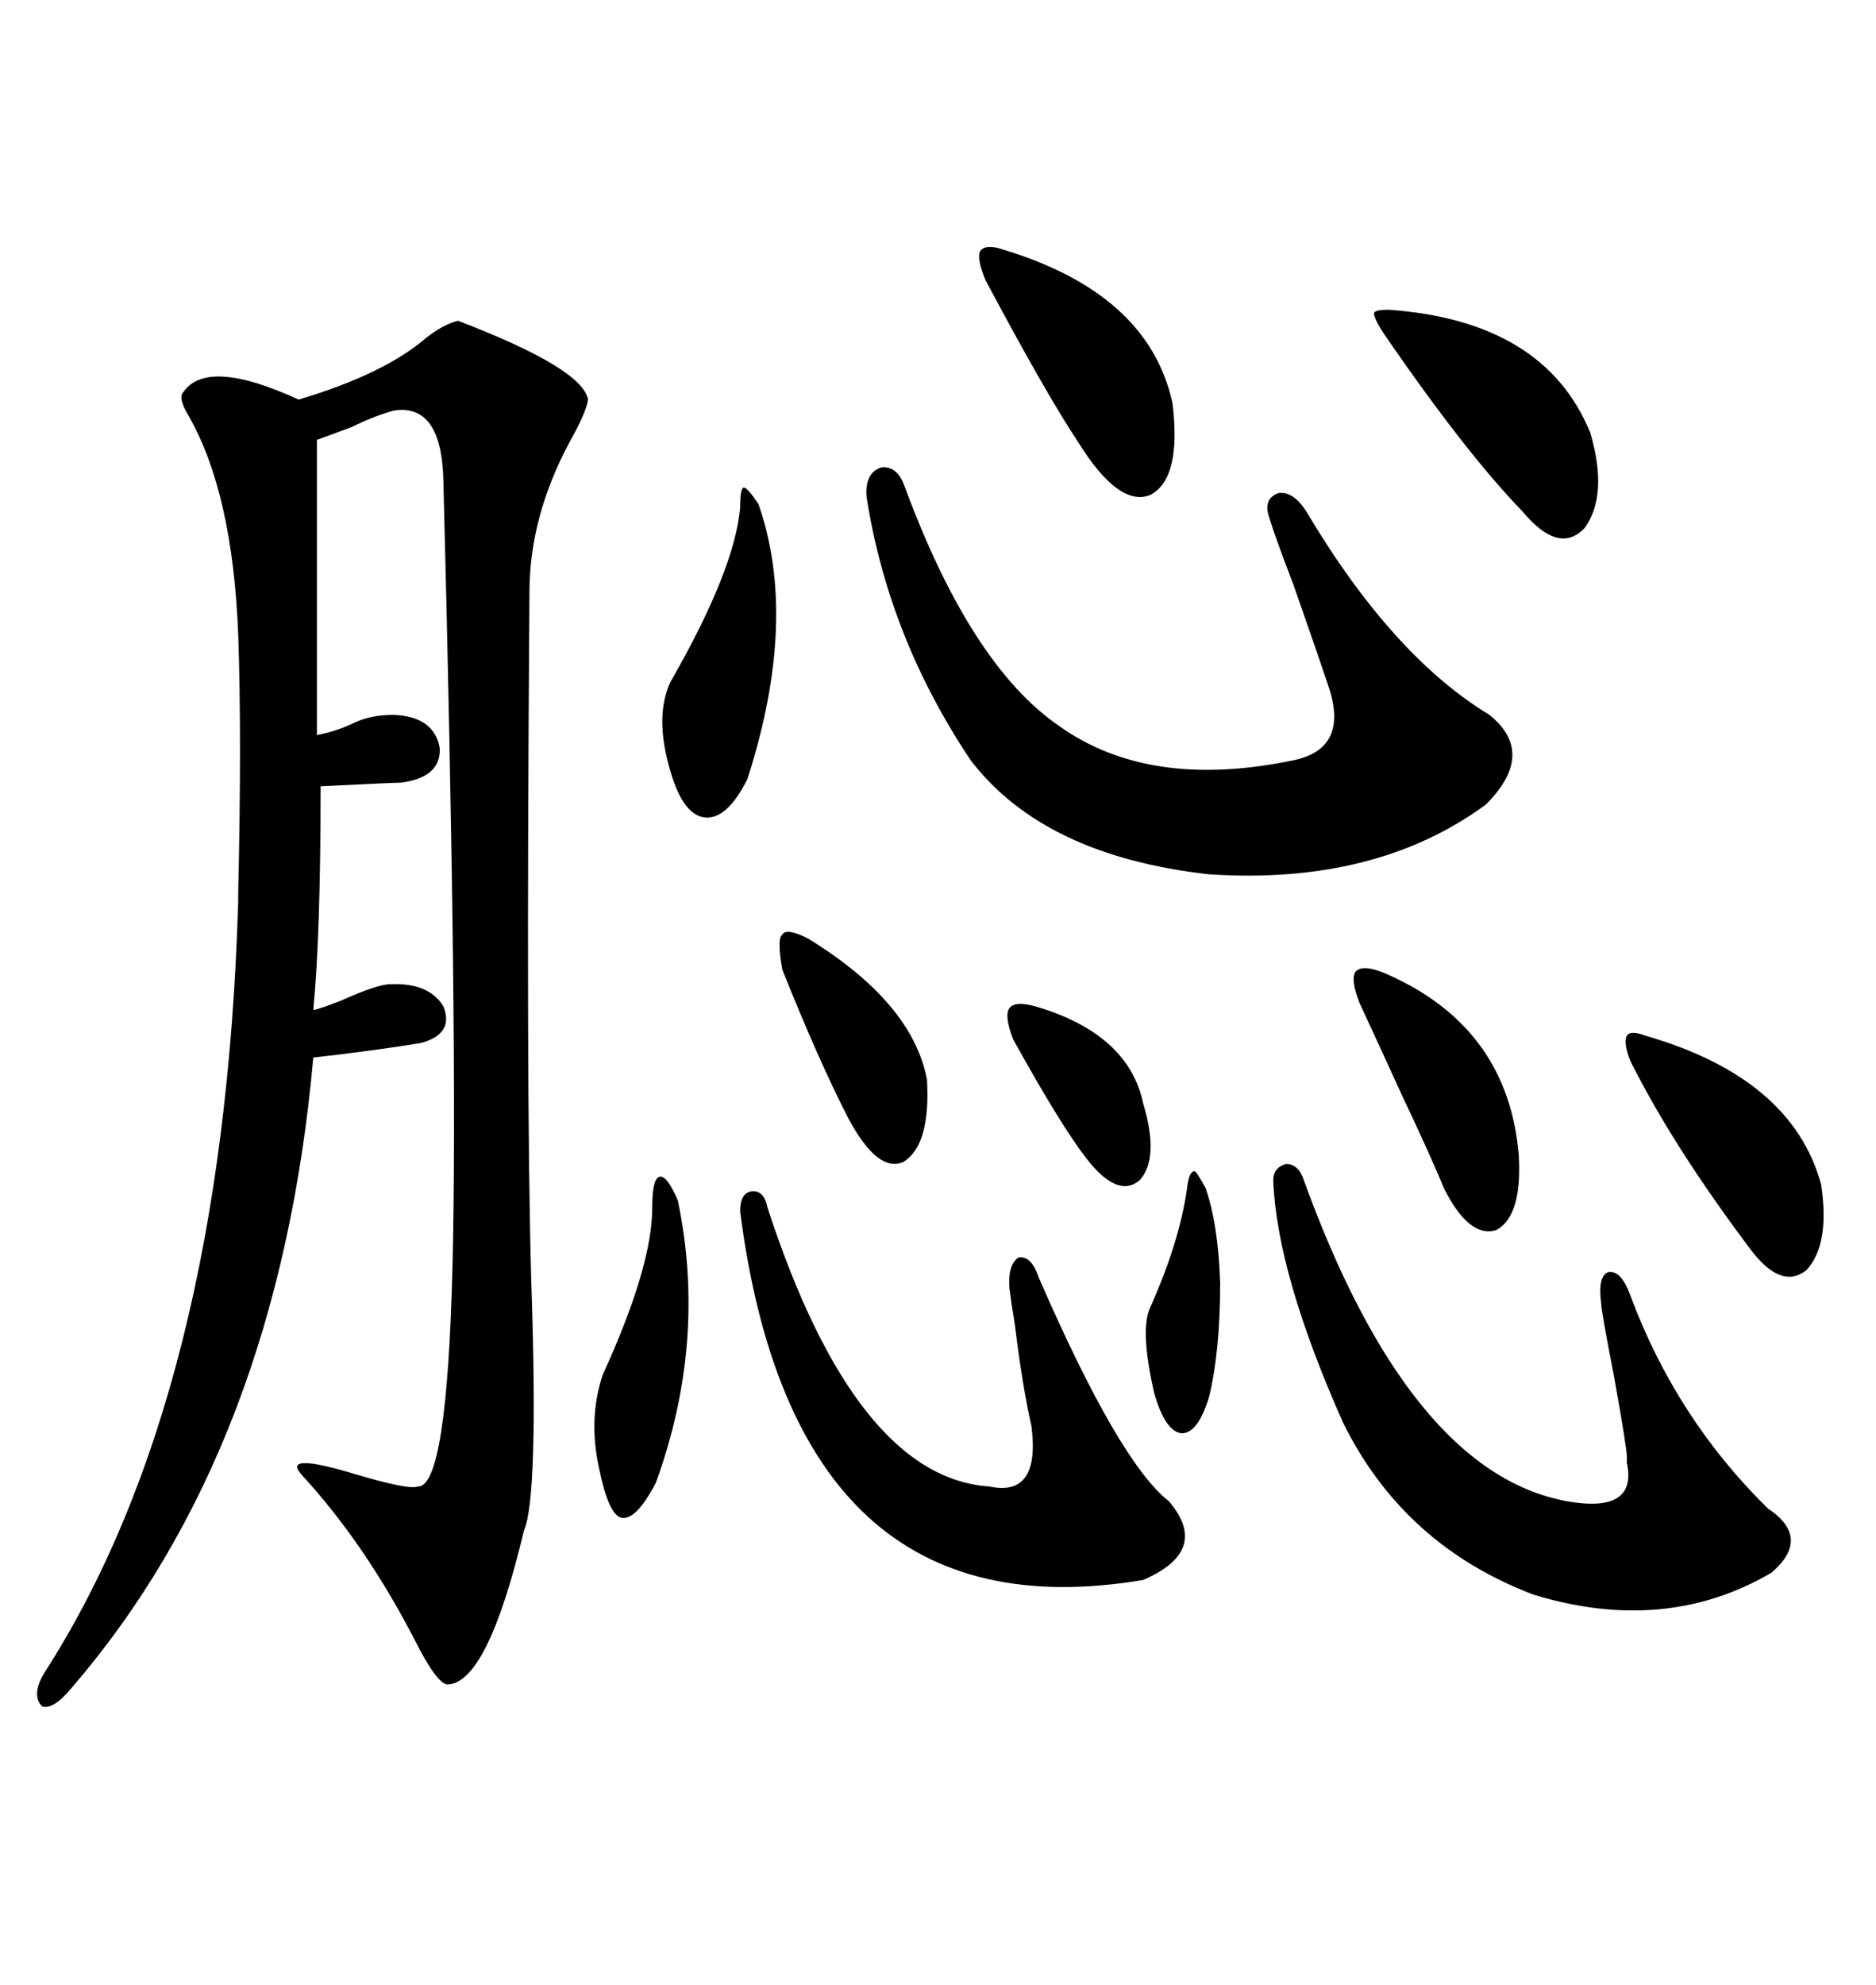 <svg xmlns="http://www.w3.org/2000/svg" xmlns:xlink="http://www.w3.org/1999/xlink" width="300" height="317.285"><path d="M73.24 51.27L73.24 51.27Q93.16 58.89 94.04 63.87L94.04 63.87Q93.75 65.92 91.11 70.61L91.11 70.61Q84.67 82.62 84.67 94.63L84.67 94.63Q84.08 174.61 84.96 204.79L84.96 204.79Q86.13 239.36 83.79 244.63L83.79 244.63Q77.93 269.24 71.48 269.24L71.48 269.24Q69.73 268.95 66.21 261.91L66.21 261.91Q58.30 246.68 48.34 235.84L48.34 235.84Q44.82 232.03 56.54 235.55L56.54 235.55Q65.33 238.18 66.80 237.60L66.80 237.60Q71.48 237.89 72.36 202.44L72.36 202.44Q73.24 166.70 70.90 76.76L70.90 76.76Q70.61 64.45 62.99 65.63L62.99 65.63Q59.77 66.50 56.25 68.26L56.25 68.26Q53.03 69.43 50.68 70.31L50.68 70.31L50.68 117.48Q53.91 116.89 56.84 115.43L56.84 115.43Q59.47 114.26 62.99 114.26L62.99 114.26Q69.43 114.55 70.31 119.53L70.31 119.53Q70.61 124.22 64.16 125.10L64.16 125.10Q62.99 125.10 51.27 125.68L51.27 125.68Q51.27 149.41 50.10 161.43L50.10 161.43Q50.68 161.43 54.49 159.96L54.49 159.96Q60.35 157.32 62.40 157.32L62.40 157.32Q68.55 157.03 70.90 160.84L70.90 160.84Q72.66 165.23 67.38 166.70L67.38 166.70Q60.35 167.87 50.10 169.04L50.10 169.04Q44.53 231.45 11.43 269.82L11.43 269.82Q8.50 273.34 6.74 272.75L6.74 272.75Q4.98 271.00 7.03 267.48L7.03 267.48Q35.74 222.95 38.09 144.14L38.09 144.14Q38.09 143.85 38.09 142.68L38.09 142.68Q38.67 117.77 38.09 101.37L38.09 101.37Q37.21 78.81 30.18 66.50L30.18 66.50Q28.42 63.57 29.30 62.70L29.30 62.70Q33.11 57.13 47.75 63.87L47.75 63.87Q61.52 59.77 68.26 53.91L68.26 53.91Q70.90 51.86 73.24 51.27ZM144.73 77.93L144.73 77.93Q155.27 106.35 169.34 116.02L169.34 116.02Q183.69 126.27 206.54 121.58L206.54 121.58Q215.92 119.82 212.40 109.57L212.40 109.57Q210.94 105.18 206.84 93.46L206.84 93.46Q203.91 85.84 203.03 82.91L203.03 82.91Q201.86 79.69 204.49 78.81L204.49 78.81Q206.84 78.52 208.89 81.74L208.89 81.74Q222.66 104.88 238.18 114.26L238.18 114.26Q245.80 120.41 237.60 128.61L237.60 128.61Q220.02 141.50 193.36 139.75L193.36 139.75Q166.99 136.82 155.27 121.58L155.27 121.58Q142.09 101.95 138.57 79.39L138.57 79.39Q138.28 75.59 140.92 74.71L140.92 74.71Q143.55 74.41 144.73 77.93ZM208.30 188.09L208.30 188.09Q225.29 235.25 250.49 239.94L250.49 239.94Q261.91 241.99 260.16 233.79L260.16 233.79Q260.16 233.20 260.16 232.91L260.16 232.91Q260.16 231.45 258.11 220.02L258.11 220.02Q256.05 209.47 256.05 208.30L256.05 208.30Q255.47 203.91 257.23 203.32L257.23 203.32Q259.28 203.03 260.74 207.13L260.74 207.13Q268.07 226.76 282.71 241.11L282.71 241.11Q289.75 245.80 283.30 251.37L283.30 251.37Q266.31 261.33 245.21 254.88L245.21 254.88Q224.41 246.97 214.75 227.34L214.75 227.34Q204.20 203.61 203.61 188.67L203.61 188.67Q203.61 186.62 205.66 186.04L205.66 186.04Q207.42 186.04 208.30 188.09ZM122.75 193.07L122.75 193.07Q136.82 236.13 158.20 237.60L158.20 237.60Q166.41 239.36 164.94 227.93L164.94 227.93Q163.48 221.48 162.30 211.82L162.30 211.82Q161.72 208.30 161.43 205.96L161.43 205.96Q161.13 202.15 162.89 200.98L162.89 200.98Q164.94 200.68 166.11 204.20L166.11 204.20Q179.00 233.79 186.91 239.94L186.91 239.94Q193.65 247.85 182.81 252.54L182.81 252.54Q127.15 261.91 118.36 193.65L118.36 193.65Q118.36 190.72 120.12 190.43L120.12 190.43Q122.17 190.14 122.75 193.07ZM222.07 49.51L222.07 49.51Q246.97 51.27 254.30 69.14L254.30 69.14Q257.23 79.10 253.42 84.38L253.42 84.38Q249.32 88.77 243.46 81.74L243.46 81.74Q234.38 72.36 221.48 53.61L221.48 53.61Q219.73 50.98 219.73 50.10L219.73 50.10Q219.73 49.51 222.07 49.51ZM160.25 39.84L160.25 39.84Q183.69 46.88 187.50 64.45L187.50 64.45Q188.96 76.46 183.98 79.10L183.98 79.10Q179.00 81.15 172.56 70.90L172.56 70.90Q167.29 62.99 157.62 44.82L157.62 44.82Q156.15 41.31 156.74 40.14L156.74 40.14Q157.62 38.96 160.25 39.84ZM263.09 165.53L263.09 165.53Q286.52 172.27 291.21 189.26L291.21 189.26Q292.68 198.93 288.87 203.03L288.87 203.03Q284.77 206.25 279.79 199.51L279.79 199.51Q267.48 183.11 260.74 169.63L260.74 169.63Q259.57 166.70 260.16 165.53L260.16 165.53Q260.74 164.65 263.09 165.53ZM121.29 80.57L121.29 80.57Q127.73 99.02 119.53 124.51L119.53 124.51Q116.31 130.96 112.79 130.66L112.79 130.66Q109.28 130.37 107.23 123.34L107.23 123.34Q104.59 114.55 107.23 108.98L107.23 108.98Q117.48 91.11 118.36 81.15L118.36 81.15Q118.36 77.93 118.95 77.93L118.95 77.93Q119.53 77.93 121.29 80.57ZM221.48 155.57L221.48 155.57Q241.11 164.06 242.87 184.57L242.87 184.57Q243.46 194.24 239.36 196.58L239.36 196.58Q234.96 198.05 230.86 189.84L230.86 189.84Q229.10 185.45 224.12 174.90L224.12 174.90Q219.43 164.65 217.38 160.25L217.38 160.25Q215.92 156.45 216.80 155.27L216.80 155.27Q217.97 154.10 221.48 155.57ZM108.40 191.89L108.40 191.89Q113.09 214.45 104.88 237.01L104.88 237.01Q101.66 243.16 99.32 242.58L99.32 242.58Q97.27 241.99 95.80 234.67L95.80 234.67Q94.04 226.76 96.39 219.73L96.39 219.73Q104.30 202.44 104.30 193.07L104.30 193.07Q104.30 188.38 105.47 188.09L105.47 188.09Q106.64 187.79 108.40 191.89ZM129.20 150L129.20 150Q145.90 160.25 148.24 172.56L148.24 172.56Q148.83 183.11 144.43 185.74L144.43 185.74Q140.33 187.50 135.64 178.71L135.64 178.71Q130.96 169.63 125.10 154.98L125.10 154.98Q124.22 150 125.10 149.41L125.10 149.41Q125.68 148.24 129.20 150ZM165.53 160.84L165.53 160.84Q180.47 165.23 182.81 176.37L182.81 176.37Q185.45 185.16 182.23 188.67L182.23 188.67Q178.71 191.60 173.73 185.16L173.73 185.16Q169.63 179.88 162.01 166.11L162.01 166.11Q160.55 162.30 161.43 161.13L161.43 161.13Q162.30 159.96 165.53 160.84ZM192.77 189.84L192.77 189.84Q194.82 195.70 195.12 205.08L195.12 205.08Q195.12 215.92 193.36 223.24L193.36 223.24Q191.60 229.10 188.96 229.10L188.96 229.10Q186.33 228.81 184.57 222.66L184.57 222.66Q182.23 212.40 183.98 208.89L183.98 208.89Q188.67 198.34 189.84 189.84L189.84 189.84Q190.14 187.21 191.02 187.21L191.02 187.21Q191.31 187.21 192.77 189.84Z"/></svg>